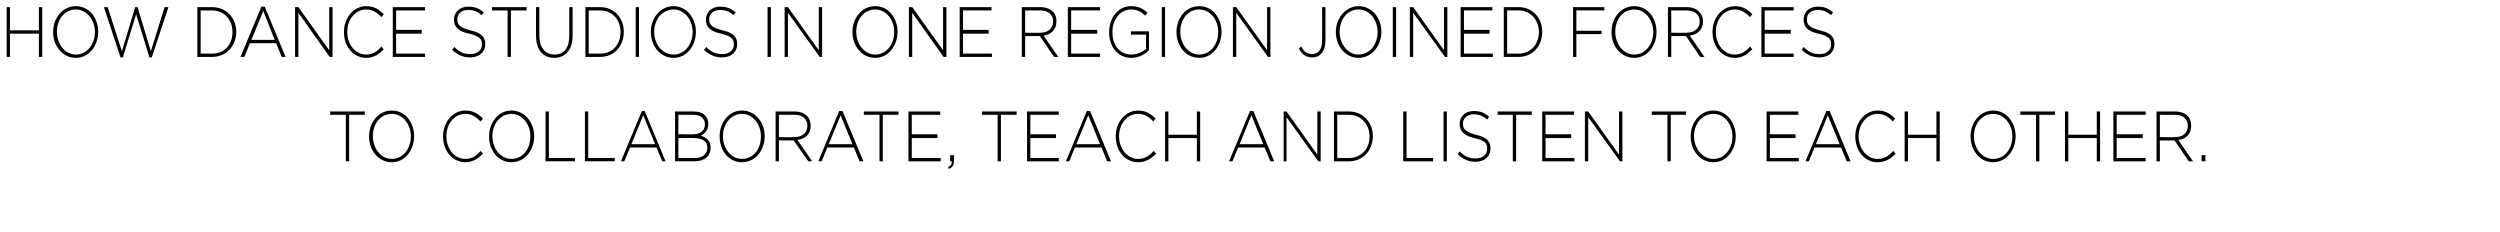 <svg xmlns="http://www.w3.org/2000/svg" version="1.1" width="527px" height="49px" viewBox="0 0 527 49"><desc>How dance studios in one region joined forces to collaborate, teach and listen to each other</desc><defs/><g id="Polygon74448"><path d="m72.9 24.2l-3.3 0l0-.7l7.3 0l0 .7l-3.3 0l0 9.8l-.7 0l0-9.8zm4.9 4.6c0 0 0-.1 0-.1c0-2.8 1.9-5.4 4.8-5.4c2.9 0 4.7 2.6 4.7 5.4c0 0 0 0 0 0c0 2.9-1.9 5.5-4.7 5.5c-2.9 0-4.8-2.6-4.8-5.4zm8.8 0c0 0 0-.1 0-.1c0-2.5-1.7-4.7-4-4.7c-2.4 0-4 2.1-4 4.7c0 0 0 0 0 0c0 2.6 1.7 4.8 4 4.8c2.3 0 4-2.1 4-4.7zm6.8 0c0 0 0-.1 0-.1c0-2.9 2-5.4 4.7-5.4c1.7 0 2.7.7 3.7 1.7c0 0-.5.6-.5.6c-.9-.9-1.8-1.6-3.2-1.6c-2.3 0-4 2.1-4 4.7c0 0 0 0 0 0c0 2.7 1.7 4.8 4 4.8c1.4 0 2.3-.6 3.2-1.7c0 0 .5.6.5.6c-1 1-2.1 1.8-3.7 1.8c-2.7 0-4.7-2.4-4.7-5.4zm9.7 0c0 0 0-.1 0-.1c0-2.8 1.9-5.4 4.7-5.4c2.9 0 4.8 2.6 4.8 5.4c0 0 0 0 0 0c0 2.9-1.9 5.5-4.8 5.5c-2.9 0-4.7-2.6-4.7-5.4zm8.7 0c0 0 0-.1 0-.1c0-2.5-1.7-4.7-4-4.7c-2.3 0-4 2.1-4 4.7c0 0 0 0 0 0c0 2.6 1.7 4.8 4 4.8c2.4 0 4-2.1 4-4.7zm3.2-5.3l.7 0l0 9.8l5.5 0l0 .7l-6.2 0l0-10.5zm8.3 0l.7 0l0 9.8l5.6 0l0 .7l-6.3 0l0-10.5zm12-.1l.6 0l4.4 10.6l-.7 0l-1.2-2.9l-5.6 0l-1.2 2.9l-.7 0l4.4-10.6zm2.8 7l-2.5-6.1l-2.5 6.1l5 0zm4.2-6.9c0 0 3.93 0 3.9 0c1.1 0 2 .3 2.5.9c.4.5.6 1 .6 1.7c0 0 0 0 0 0c0 1.4-.8 2.2-1.6 2.5c1.1.3 2.1 1 2.1 2.5c0 0 0 0 0 0c0 1.8-1.3 2.9-3.4 2.9c.03 0-4.1 0-4.1 0l0-10.5zm6.3 2.7c0-1.2-.9-2-2.4-2c.02.02-3.2 0-3.2 0l0 4.1c0 0 3.15.05 3.1 0c1.5 0 2.5-.7 2.5-2.1c0 0 0 0 0 0zm-2.4 2.9c.03-.04-3.2 0-3.2 0l0 4.2c0 0 3.46-.02 3.5 0c1.6 0 2.6-.8 2.6-2.2c0 0 0 0 0 0c0-1.3-1-2-2.9-2zm5.5-.3c0 0 0-.1 0-.1c0-2.8 1.9-5.4 4.7-5.4c2.9 0 4.8 2.6 4.8 5.4c0 0 0 0 0 0c0 2.9-1.9 5.5-4.8 5.5c-2.9 0-4.7-2.6-4.7-5.4zm8.7 0c0 0 0-.1 0-.1c0-2.5-1.7-4.7-4-4.7c-2.3 0-4 2.1-4 4.7c0 0 0 0 0 0c0 2.6 1.7 4.8 4 4.8c2.4 0 4-2.1 4-4.7zm3.1-5.3c0 0 4.02 0 4 0c1.2 0 2.1.4 2.7 1c.4.5.7 1.2.7 2c0 0 0 0 0 0c0 1.8-1.2 2.8-2.8 3c.03.01 3.1 4.5 3.1 4.5l-.8 0l-3.1-4.4l-3.1 0l0 4.4l-.7 0l0-10.5zm3.9 5.4c1.6 0 2.8-.8 2.8-2.4c0 0 0 0 0 0c0-1.4-1-2.3-2.7-2.3c-.02.02-3.3 0-3.3 0l0 4.7c0 0 3.24.05 3.2 0zm9.5-5.5l.7 0l4.4 10.6l-.8 0l-1.2-2.9l-5.6 0l-1.2 2.9l-.7 0l4.4-10.6zm2.8 7l-2.5-6.1l-2.5 6.1l5 0zm5.7-6.2l-3.3 0l0-.7l7.3 0l0 .7l-3.3 0l0 9.8l-.7 0l0-9.8zm6.1-.7l6.7 0l0 .7l-6 0l0 4.1l5.4 0l0 .8l-5.4 0l0 4.2l6.1 0l0 .7l-6.8 0l0-10.5zm8.4 11.7c.5-.3.8-.6.7-1.2c.02 0-.3 0-.3 0l0-1.3l.8 0c0 0 .04 1.13 0 1.1c0 1-.3 1.5-1.1 1.8c0 0-.1-.4-.1-.4zm10.4-11l-3.3 0l0-.7l7.3 0l0 .7l-3.3 0l0 9.8l-.7 0l0-9.8zm6.2-.7l6.7 0l0 .7l-6 0l0 4.1l5.4 0l0 .8l-5.4 0l0 4.2l6 0l0 .7l-6.7 0l0-10.5zm12.6-.1l.7 0l4.4 10.6l-.8 0l-1.2-2.9l-5.6 0l-1.2 2.9l-.7 0l4.4-10.6zm2.8 7l-2.5-6.1l-2.5 6.1l5 0zm3.3-1.6c0 0 0-.1 0-.1c0-2.9 2-5.4 4.7-5.4c1.7 0 2.7.7 3.7 1.7c0 0-.5.6-.5.6c-.8-.9-1.8-1.6-3.2-1.6c-2.3 0-4 2.1-4 4.7c0 0 0 0 0 0c0 2.7 1.8 4.8 4 4.8c1.4 0 2.3-.6 3.3-1.7c0 0 .5.6.5.6c-1 1-2.1 1.8-3.8 1.8c-2.7 0-4.7-2.4-4.7-5.4zm10.4-5.3l.7 0l0 4.9l6 0l0-4.9l.7 0l0 10.5l-.7 0l0-4.9l-6 0l0 4.9l-.7 0l0-10.5zm17.9-.1l.7 0l4.4 10.6l-.8 0l-1.2-2.9l-5.6 0l-1.2 2.9l-.7 0l4.4-10.6zm2.8 7l-2.5-6.1l-2.5 6.1l5 0zm4.3-6.9l.6 0l6.5 9.1l0-9.1l.7 0l0 10.5l-.5 0l-6.7-9.3l0 9.3l-.6 0l0-10.5zm10.6 0c0 0 3.17 0 3.2 0c2.9 0 5 2.3 5 5.2c0 0 0 0 0 0c0 3-2.1 5.3-5 5.3c-.03 0-3.2 0-3.2 0l0-10.5zm.7.7l0 9.1c0 0 2.47-.02 2.5 0c2.6 0 4.3-2 4.3-4.5c0 0 0-.1 0-.1c0-2.4-1.7-4.5-4.3-4.5c-.03.02-2.5 0-2.5 0zm13.9-.7l.7 0l0 9.8l5.6 0l0 .7l-6.3 0l0-10.5zm8.5 0l.7 0l0 10.5l-.7 0l0-10.5zm3 9c0 0 .4-.6.4-.6c1.1 1.1 2 1.5 3.4 1.5c1.4 0 2.4-.8 2.4-2c0 0 0-.1 0-.1c0-1.1-.5-1.7-2.7-2.2c-2.2-.5-3.1-1.4-3.1-3c0 0 0 0 0 0c0-1.6 1.2-2.7 3-2.7c1.4 0 2.3.4 3.2 1.2c0 0-.4.6-.4.6c-.9-.8-1.8-1.1-2.8-1.1c-1.4 0-2.3.8-2.3 1.9c0 0 0 .1 0 .1c0 1.1.5 1.7 2.7 2.3c2.2.5 3.1 1.3 3.1 2.9c0 0 0 0 0 0c0 1.7-1.3 2.8-3.1 2.8c-1.5 0-2.7-.5-3.8-1.6zm11.6-8.3l-3.2 0l0-.7l7.2 0l0 .7l-3.3 0l0 9.8l-.7 0l0-9.8zm6.2-.7l6.7 0l0 .7l-6 0l0 4.1l5.4 0l0 .8l-5.4 0l0 4.2l6.1 0l0 .7l-6.8 0l0-10.5zm9 0l.7 0l6.5 9.1l0-9.1l.7 0l0 10.5l-.5 0l-6.7-9.3l0 9.3l-.7 0l0-10.5zm17.4.7l-3.3 0l0-.7l7.2 0l0 .7l-3.2 0l0 9.8l-.7 0l0-9.8zm4.9 4.6c0 0 0-.1 0-.1c0-2.8 1.9-5.4 4.8-5.4c2.8 0 4.7 2.6 4.7 5.4c0 0 0 0 0 0c0 2.9-1.9 5.5-4.7 5.5c-2.9 0-4.8-2.6-4.8-5.4zm8.8 0c0 0 0-.1 0-.1c0-2.5-1.7-4.7-4-4.7c-2.4 0-4.1 2.1-4.1 4.7c0 0 0 0 0 0c0 2.6 1.8 4.8 4.1 4.8c2.3 0 4-2.1 4-4.7zm7.2-5.3l6.7 0l0 .7l-6 0l0 4.1l5.4 0l0 .8l-5.4 0l0 4.2l6.1 0l0 .7l-6.8 0l0-10.5zm12.6-.1l.7 0l4.4 10.6l-.8 0l-1.2-2.9l-5.6 0l-1.2 2.9l-.7 0l4.4-10.6zm2.8 7l-2.5-6.1l-2.5 6.1l5 0zm3.3-1.6c0 0 0-.1 0-.1c0-2.9 2-5.4 4.7-5.4c1.7 0 2.7.7 3.7 1.7c0 0-.5.6-.5.6c-.8-.9-1.8-1.6-3.2-1.6c-2.2 0-4 2.1-4 4.7c0 0 0 0 0 0c0 2.7 1.8 4.8 4 4.8c1.4 0 2.3-.6 3.3-1.7c0 0 .5.6.5.6c-1 1-2.1 1.8-3.8 1.8c-2.7 0-4.7-2.4-4.7-5.4zm10.4-5.3l.7 0l0 4.9l6 0l0-4.9l.7 0l0 10.5l-.7 0l0-4.9l-6 0l0 4.9l-.7 0l0-10.5zm13.9 5.3c0 0 0-.1 0-.1c0-2.8 1.9-5.4 4.8-5.4c2.8 0 4.7 2.6 4.7 5.4c0 0 0 0 0 0c0 2.9-1.9 5.5-4.8 5.5c-2.8 0-4.7-2.6-4.7-5.4zm8.8 0c0 0 0-.1 0-.1c0-2.5-1.7-4.7-4.1-4.7c-2.3 0-4 2.1-4 4.7c0 0 0 0 0 0c0 2.6 1.7 4.8 4.1 4.8c2.3 0 4-2.1 4-4.7zm5-4.6l-3.3 0l0-.7l7.3 0l0 .7l-3.3 0l0 9.8l-.7 0l0-9.8zm6.1-.7l.7 0l0 4.9l6 0l0-4.9l.7 0l0 10.5l-.7 0l0-4.9l-6 0l0 4.9l-.7 0l0-10.5zm10.2 0l6.8 0l0 .7l-6.1 0l0 4.1l5.5 0l0 .8l-5.5 0l0 4.2l6.1 0l0 .7l-6.8 0l0-10.5zm9.1 0c0 0 3.96 0 4 0c1.1 0 2.1.4 2.6 1c.5.5.7 1.2.7 2c0 0 0 0 0 0c0 1.8-1.1 2.8-2.7 3c-.03.01 3.1 4.5 3.1 4.5l-.9 0l-3-4.4l-3.1 0l0 4.4l-.7 0l0-10.5zm3.9 5.4c1.6 0 2.7-.8 2.7-2.4c0 0 0 0 0 0c0-1.4-1-2.3-2.7-2.3c.02.02-3.2 0-3.2 0l0 4.7c0 0 3.18.05 3.2 0zm5.6 3.8l.8 0l0 1.3l-.8 0l0-1.3z" stroke="none" fill="#000"/></g><g id="Polygon74447"><path d="m1.4 1.5l.7 0l0 4.9l6.1 0l0-4.9l.7 0l0 10.5l-.7 0l0-4.9l-6.1 0l0 4.9l-.7 0l0-10.5zm9.8 5.3c0 0 0-.1 0-.1c0-2.8 1.9-5.4 4.8-5.4c2.9 0 4.7 2.6 4.7 5.4c0 0 0 0 0 0c0 2.9-1.9 5.5-4.7 5.5c-2.9 0-4.8-2.6-4.8-5.4zm8.8 0c0 0 0-.1 0-.1c0-2.5-1.7-4.7-4-4.7c-2.4 0-4 2.1-4 4.7c0 0 0 0 0 0c0 2.6 1.7 4.8 4 4.8c2.3 0 4-2.1 4-4.7zm1.9-5.3l.8 0l3 9.3l2.8-9.3l.5 0l2.8 9.3l2.9-9.3l.8 0l-3.5 10.6l-.5 0l-2.8-9.1l-2.8 9.1l-.5 0l-3.5-10.6zm19.7 0c0 0 3.14 0 3.1 0c3 0 5.1 2.3 5.1 5.2c0 0 0 0 0 0c0 3-2.1 5.3-5.1 5.3c.04 0-3.1 0-3.1 0l0-10.5zm.7.7l0 9.1c0 0 2.44-.02 2.4 0c2.7 0 4.3-2 4.3-4.5c0 0 0-.1 0-.1c0-2.4-1.6-4.5-4.3-4.5c.04.02-2.4 0-2.4 0zm12.8-.8l.7 0l4.4 10.6l-.8 0l-1.2-2.9l-5.5 0l-1.2 2.9l-.8 0l4.4-10.6zm2.8 7l-2.4-6.1l-2.5 6.1l4.9 0zm4.3-6.9l.7 0l6.5 9.1l0-9.1l.7 0l0 10.5l-.6 0l-6.6-9.3l0 9.3l-.7 0l0-10.5zm10.3 5.3c0 0 0-.1 0-.1c0-2.9 2-5.4 4.7-5.4c1.7 0 2.7.7 3.7 1.7c0 0-.5.6-.5.6c-.9-.9-1.8-1.6-3.2-1.6c-2.3 0-4 2.1-4 4.7c0 0 0 0 0 0c0 2.7 1.7 4.8 4 4.8c1.3 0 2.3-.6 3.2-1.7c0 0 .5.6.5.6c-1 1-2.1 1.8-3.7 1.8c-2.7 0-4.7-2.4-4.7-5.4zm10.3-5.3l6.8 0l0 .7l-6.1 0l0 4.1l5.4 0l0 .8l-5.4 0l0 4.2l6.1 0l0 .7l-6.8 0l0-10.5zm12.5 9c0 0 .5-.6.5-.6c1 1.1 2 1.5 3.4 1.5c1.4 0 2.4-.8 2.4-2c0 0 0-.1 0-.1c0-1.1-.6-1.7-2.7-2.2c-2.3-.5-3.2-1.4-3.2-3c0 0 0 0 0 0c0-1.6 1.3-2.7 3-2.7c1.4 0 2.3.4 3.3 1.2c0 0-.5.6-.5.6c-.9-.8-1.7-1.1-2.8-1.1c-1.4 0-2.3.8-2.3 1.9c0 0 0 .1 0 .1c0 1.1.5 1.7 2.8 2.3c2.1.5 3.1 1.3 3.1 2.9c0 0 0 0 0 0c0 1.7-1.3 2.8-3.2 2.8c-1.5 0-2.6-.5-3.8-1.6zm11.7-8.3l-3.3 0l0-.7l7.3 0l0 .7l-3.3 0l0 9.8l-.7 0l0-9.8zm6 5.4c-.03.04 0-6.1 0-6.1l.7 0c0 0-.03 6.06 0 6.1c0 2.4 1.2 3.9 3.2 3.9c1.9 0 3.1-1.3 3.1-3.9c.01.04 0-6.1 0-6.1l.7 0c0 0 .02 6.05 0 6c0 3.1-1.6 4.7-3.9 4.7c-2.2 0-3.8-1.6-3.8-4.6zm10.4-6.1c0 0 3.12 0 3.1 0c3 0 5 2.3 5 5.2c0 0 0 0 0 0c0 3-2 5.3-5 5.3c.02 0-3.1 0-3.1 0l0-10.5zm.7.7l0 9.1c0 0 2.42-.02 2.4 0c2.7 0 4.3-2 4.3-4.5c0 0 0-.1 0-.1c0-2.4-1.6-4.5-4.3-4.5c.02.02-2.4 0-2.4 0zm9.9-.7l.7 0l0 10.5l-.7 0l0-10.5zm3.2 5.3c0 0 0-.1 0-.1c0-2.8 1.9-5.4 4.8-5.4c2.8 0 4.7 2.6 4.7 5.4c0 0 0 0 0 0c0 2.9-1.9 5.5-4.7 5.5c-2.9 0-4.8-2.6-4.8-5.4zm8.8 0c0 0 0-.1 0-.1c0-2.5-1.7-4.7-4-4.7c-2.4 0-4.1 2.1-4.1 4.7c0 0 0 0 0 0c0 2.6 1.7 4.8 4.1 4.8c2.3 0 4-2.1 4-4.7zm2.4 3.7c0 0 .5-.6.5-.6c1 1.1 2 1.5 3.4 1.5c1.4 0 2.4-.8 2.4-2c0 0 0-.1 0-.1c0-1.1-.6-1.7-2.7-2.2c-2.3-.5-3.2-1.4-3.2-3c0 0 0 0 0 0c0-1.6 1.3-2.7 3-2.7c1.4 0 2.3.4 3.3 1.2c0 0-.5.6-.5.6c-.8-.8-1.7-1.1-2.8-1.1c-1.4 0-2.3.8-2.3 1.9c0 0 0 .1 0 .1c0 1.1.5 1.7 2.8 2.3c2.2.5 3.1 1.3 3.1 2.9c0 0 0 0 0 0c0 1.7-1.3 2.8-3.2 2.8c-1.5 0-2.6-.5-3.8-1.6zm13.4-9l.7 0l0 10.5l-.7 0l0-10.5zm3.6 0l.7 0l6.5 9.1l0-9.1l.7 0l0 10.5l-.5 0l-6.7-9.3l0 9.3l-.7 0l0-10.5zm14.3 5.3c0 0 0-.1 0-.1c0-2.8 1.9-5.4 4.8-5.4c2.9 0 4.7 2.6 4.7 5.4c0 0 0 0 0 0c0 2.9-1.9 5.5-4.7 5.5c-2.9 0-4.8-2.6-4.8-5.4zm8.8 0c0 0 0-.1 0-.1c0-2.5-1.7-4.7-4-4.7c-2.4 0-4 2.1-4 4.7c0 0 0 0 0 0c0 2.6 1.7 4.8 4 4.8c2.3 0 4-2.1 4-4.7zm3.1-5.3l.7 0l6.5 9.1l0-9.1l.7 0l0 10.5l-.6 0l-6.6-9.3l0 9.3l-.7 0l0-10.5zm10.7 0l6.7 0l0 .7l-6 0l0 4.1l5.4 0l0 .8l-5.4 0l0 4.2l6.1 0l0 .7l-6.8 0l0-10.5zm13.1 0c0 0 3.95 0 3.9 0c1.2 0 2.1.4 2.7 1c.5.5.7 1.2.7 2c0 0 0 0 0 0c0 1.8-1.2 2.8-2.7 3c-.05.01 3.1 4.5 3.1 4.5l-.9 0l-3-4.4l-3.1 0l0 4.4l-.7 0l0-10.5zm3.9 5.4c1.5 0 2.7-.8 2.7-2.4c0 0 0 0 0 0c0-1.4-1-2.3-2.7-2.3c.01.02-3.2 0-3.2 0l0 4.7c0 0 3.16.05 3.2 0zm5.8-5.4l6.8 0l0 .7l-6.1 0l0 4.1l5.5 0l0 .8l-5.5 0l0 4.2l6.1 0l0 .7l-6.8 0l0-10.5zm8.7 5.3c0 0 0 0 0 0c0-2.9 1.8-5.5 4.6-5.5c1.6 0 2.5.5 3.5 1.4c0 0-.5.6-.5.6c-.7-.7-1.6-1.3-3-1.3c-2.3 0-3.9 2.2-3.9 4.7c0 0 0 .1 0 .1c0 2.7 1.5 4.7 4 4.7c1.2 0 2.4-.6 3.1-1.2c-.05-.01 0-3 0-3l-3.2 0l0-.7l3.8 0c0 0 .03 4.01 0 4c-.8.8-2.1 1.6-3.7 1.6c-3 0-4.7-2.5-4.7-5.4zm11.1-5.3l.7 0l0 10.5l-.7 0l0-10.5zm3.1 5.3c0 0 0-.1 0-.1c0-2.8 1.9-5.4 4.8-5.4c2.9 0 4.7 2.6 4.7 5.4c0 0 0 0 0 0c0 2.9-1.9 5.5-4.7 5.5c-2.9 0-4.8-2.6-4.8-5.4zm8.8 0c0 0 0-.1 0-.1c0-2.5-1.7-4.7-4-4.7c-2.4 0-4 2.1-4 4.7c0 0 0 0 0 0c0 2.6 1.7 4.8 4 4.8c2.3 0 4-2.1 4-4.7zm3.1-5.3l.7 0l6.5 9.1l0-9.1l.7 0l0 10.5l-.5 0l-6.7-9.3l0 9.3l-.7 0l0-10.5zm13.9 8.7c0 0 .5-.4.5-.4c.6 1.1 1.2 1.6 2.4 1.6c1.1 0 2-.9 2-2.8c.01.04 0-7.1 0-7.1l.7 0c0 0 .01 7.08 0 7.1c0 1.2-.3 2.1-.9 2.7c-.5.6-1.1.8-1.9.8c-1.4 0-2.3-.8-2.8-1.9zm7.8-3.4c0 0 0-.1 0-.1c0-2.8 2-5.4 4.8-5.4c2.9 0 4.8 2.6 4.8 5.4c0 0 0 0 0 0c0 2.9-2 5.5-4.8 5.5c-2.9 0-4.8-2.6-4.8-5.4zm8.8 0c0 0 0-.1 0-.1c0-2.5-1.7-4.7-4-4.7c-2.4 0-4 2.1-4 4.7c0 0 0 0 0 0c0 2.6 1.7 4.8 4 4.8c2.3 0 4-2.1 4-4.7zm3.2-5.3l.7 0l0 10.5l-.7 0l0-10.5zm3.6 0l.7 0l6.5 9.1l0-9.1l.7 0l0 10.5l-.5 0l-6.7-9.3l0 9.3l-.7 0l0-10.5zm10.7 0l6.7 0l0 .7l-6 0l0 4.1l5.4 0l0 .8l-5.4 0l0 4.2l6.1 0l0 .7l-6.8 0l0-10.5zm9.1 0c0 0 3.09 0 3.1 0c3 0 5 2.3 5 5.2c0 0 0 0 0 0c0 3-2 5.3-5 5.3c-.01 0-3.1 0-3.1 0l0-10.5zm.7.7l0 9.1c0 0 2.39-.02 2.4 0c2.6 0 4.3-2 4.3-4.5c0 0 0-.1 0-.1c0-2.4-1.7-4.5-4.3-4.5c-.01.02-2.4 0-2.4 0zm13.9-.7l6.6 0l0 .7l-5.9 0l0 4.3l5.3 0l0 .7l-5.3 0l0 4.8l-.7 0l0-10.5zm8.1 5.3c0 0 0-.1 0-.1c0-2.8 1.9-5.4 4.8-5.4c2.9 0 4.7 2.6 4.7 5.4c0 0 0 0 0 0c0 2.9-1.9 5.5-4.7 5.5c-2.9 0-4.8-2.6-4.8-5.4zm8.8 0c0 0 0-.1 0-.1c0-2.5-1.7-4.7-4-4.7c-2.4 0-4 2.1-4 4.7c0 0 0 0 0 0c0 2.6 1.7 4.8 4 4.8c2.3 0 4-2.1 4-4.7zm3.1-5.3c0 0 3.99 0 4 0c1.1 0 2.1.4 2.6 1c.5.5.8 1.2.8 2c0 0 0 0 0 0c0 1.8-1.2 2.8-2.8 3c-.01.01 3.1 4.5 3.1 4.5l-.9 0l-3-4.4l-3.1 0l0 4.4l-.7 0l0-10.5zm3.9 5.4c1.6 0 2.8-.8 2.8-2.4c0 0 0 0 0 0c0-1.4-1-2.3-2.8-2.3c.05.02-3.2 0-3.2 0l0 4.7c0 0 3.21.05 3.2 0zm5.5-.1c0 0 0-.1 0-.1c0-2.9 2-5.4 4.7-5.4c1.7 0 2.7.7 3.7 1.7c0 0-.5.6-.5.6c-.9-.9-1.8-1.6-3.2-1.6c-2.3 0-4 2.1-4 4.7c0 0 0 0 0 0c0 2.7 1.7 4.8 4 4.8c1.3 0 2.3-.6 3.2-1.7c0 0 .5.6.5.6c-1 1-2.1 1.8-3.7 1.8c-2.7 0-4.7-2.4-4.7-5.4zm10.3-5.3l6.8 0l0 .7l-6.1 0l0 4.1l5.5 0l0 .8l-5.5 0l0 4.2l6.1 0l0 .7l-6.8 0l0-10.5zm8.5 9c0 0 .4-.6.4-.6c1.1 1.1 2 1.5 3.4 1.5c1.4 0 2.4-.8 2.4-2c0 0 0-.1 0-.1c0-1.1-.5-1.7-2.7-2.2c-2.2-.5-3.1-1.4-3.1-3c0 0 0 0 0 0c0-1.6 1.2-2.7 3-2.7c1.4 0 2.3.4 3.2 1.2c0 0-.4.6-.4.6c-.9-.8-1.8-1.1-2.8-1.1c-1.4 0-2.3.8-2.3 1.9c0 0 0 .1 0 .1c0 1.1.5 1.7 2.7 2.3c2.2.5 3.1 1.3 3.1 2.9c0 0 0 0 0 0c0 1.7-1.3 2.8-3.1 2.8c-1.5 0-2.7-.5-3.8-1.6z" stroke="none" fill="#000"/></g></svg>